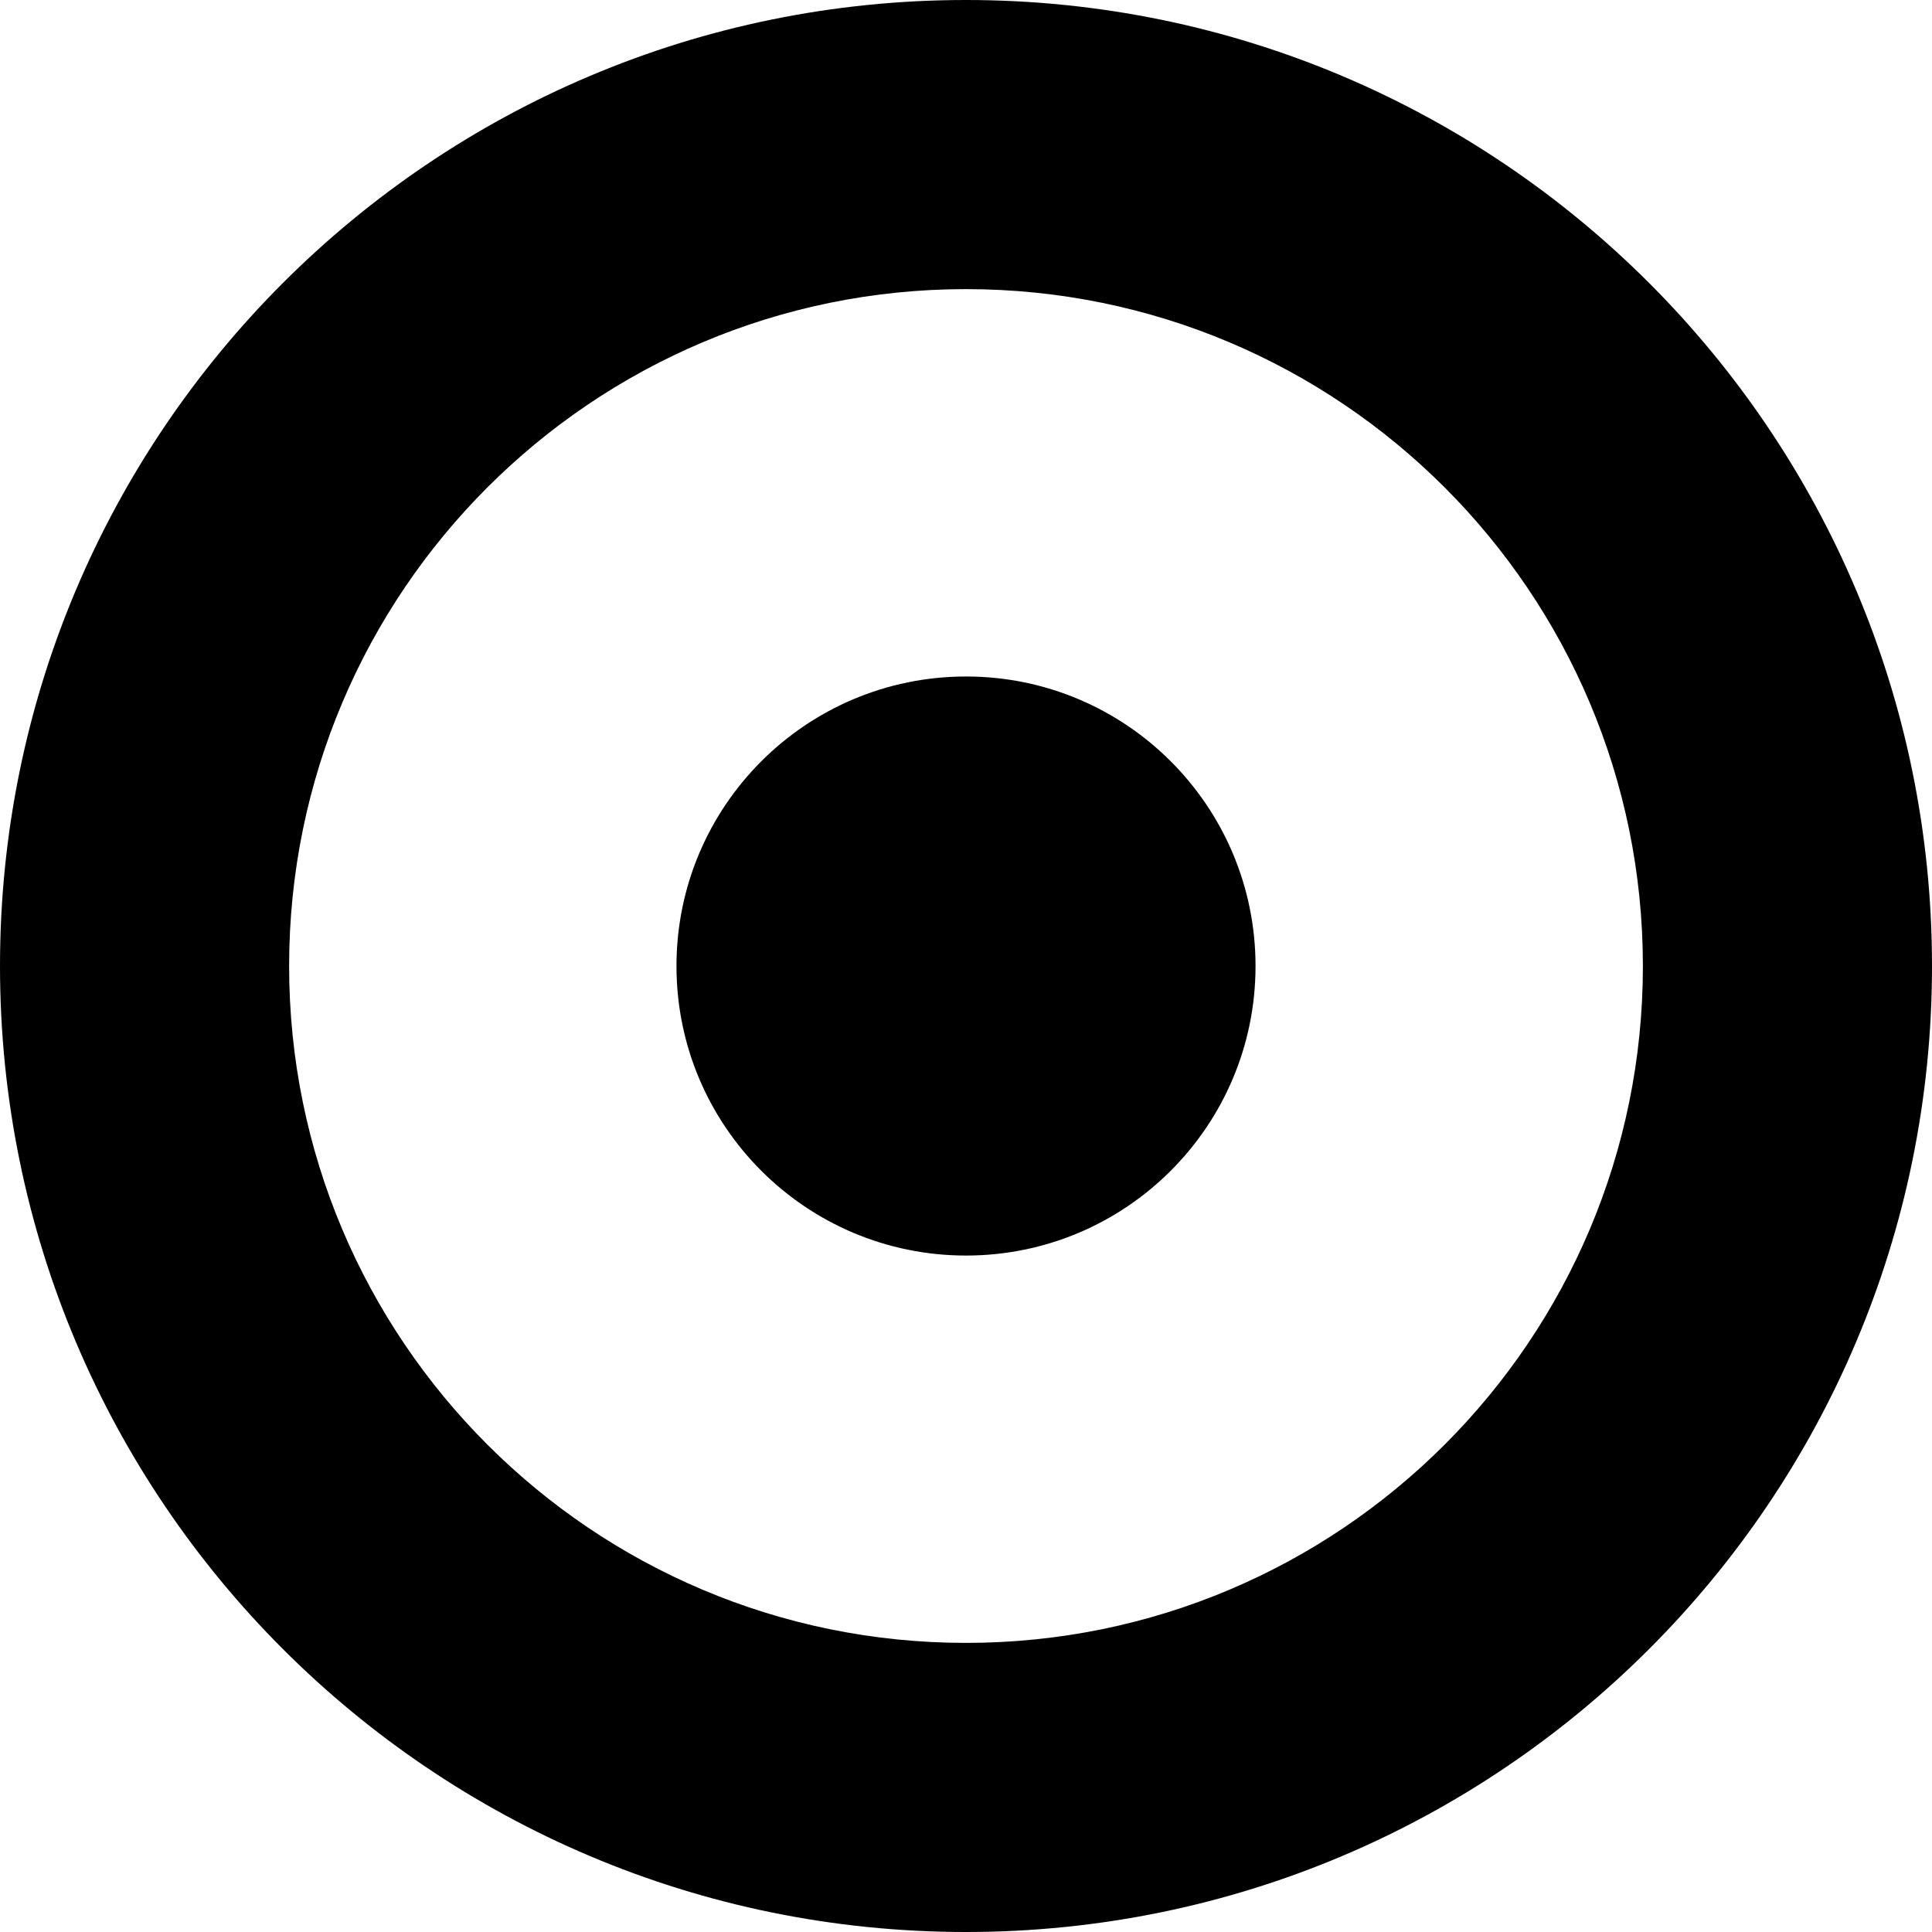 <?xml version="1.0" encoding="utf-8"?><svg version="1.1" id="Layer_1" xmlns="http://www.w3.org/2000/svg" xmlns:xlink="http://www.w3.org/1999/xlink" x="0px" y="0px" width="122.88px" height="122.88px" viewBox="0 0 122.88 122.88" enable-background="new 0 0 122.88 122.88" xml:space="preserve"><g><path fill-rule="evenodd" clip-rule="evenodd" d="M61.438,0c33.938,0,61.442,27.509,61.442,61.442S95.375,122.88,61.438,122.88 C27.509,122.88,0,95.376,0,61.442S27.509,0,61.438,0L61.438,0z M61.442,43.027c10.17,0,18.413,8.245,18.413,18.416 c0,10.17-8.243,18.413-18.413,18.413c-10.171,0-18.416-8.243-18.416-18.413C43.026,51.272,51.271,43.027,61.442,43.027 L61.442,43.027z M61.438,18.389c23.778,0,43.054,19.279,43.054,43.054s-19.275,43.049-43.054,43.049 c-23.77,0-43.049-19.274-43.049-43.049S37.668,18.389,61.438,18.389L61.438,18.389z"/></g></svg>